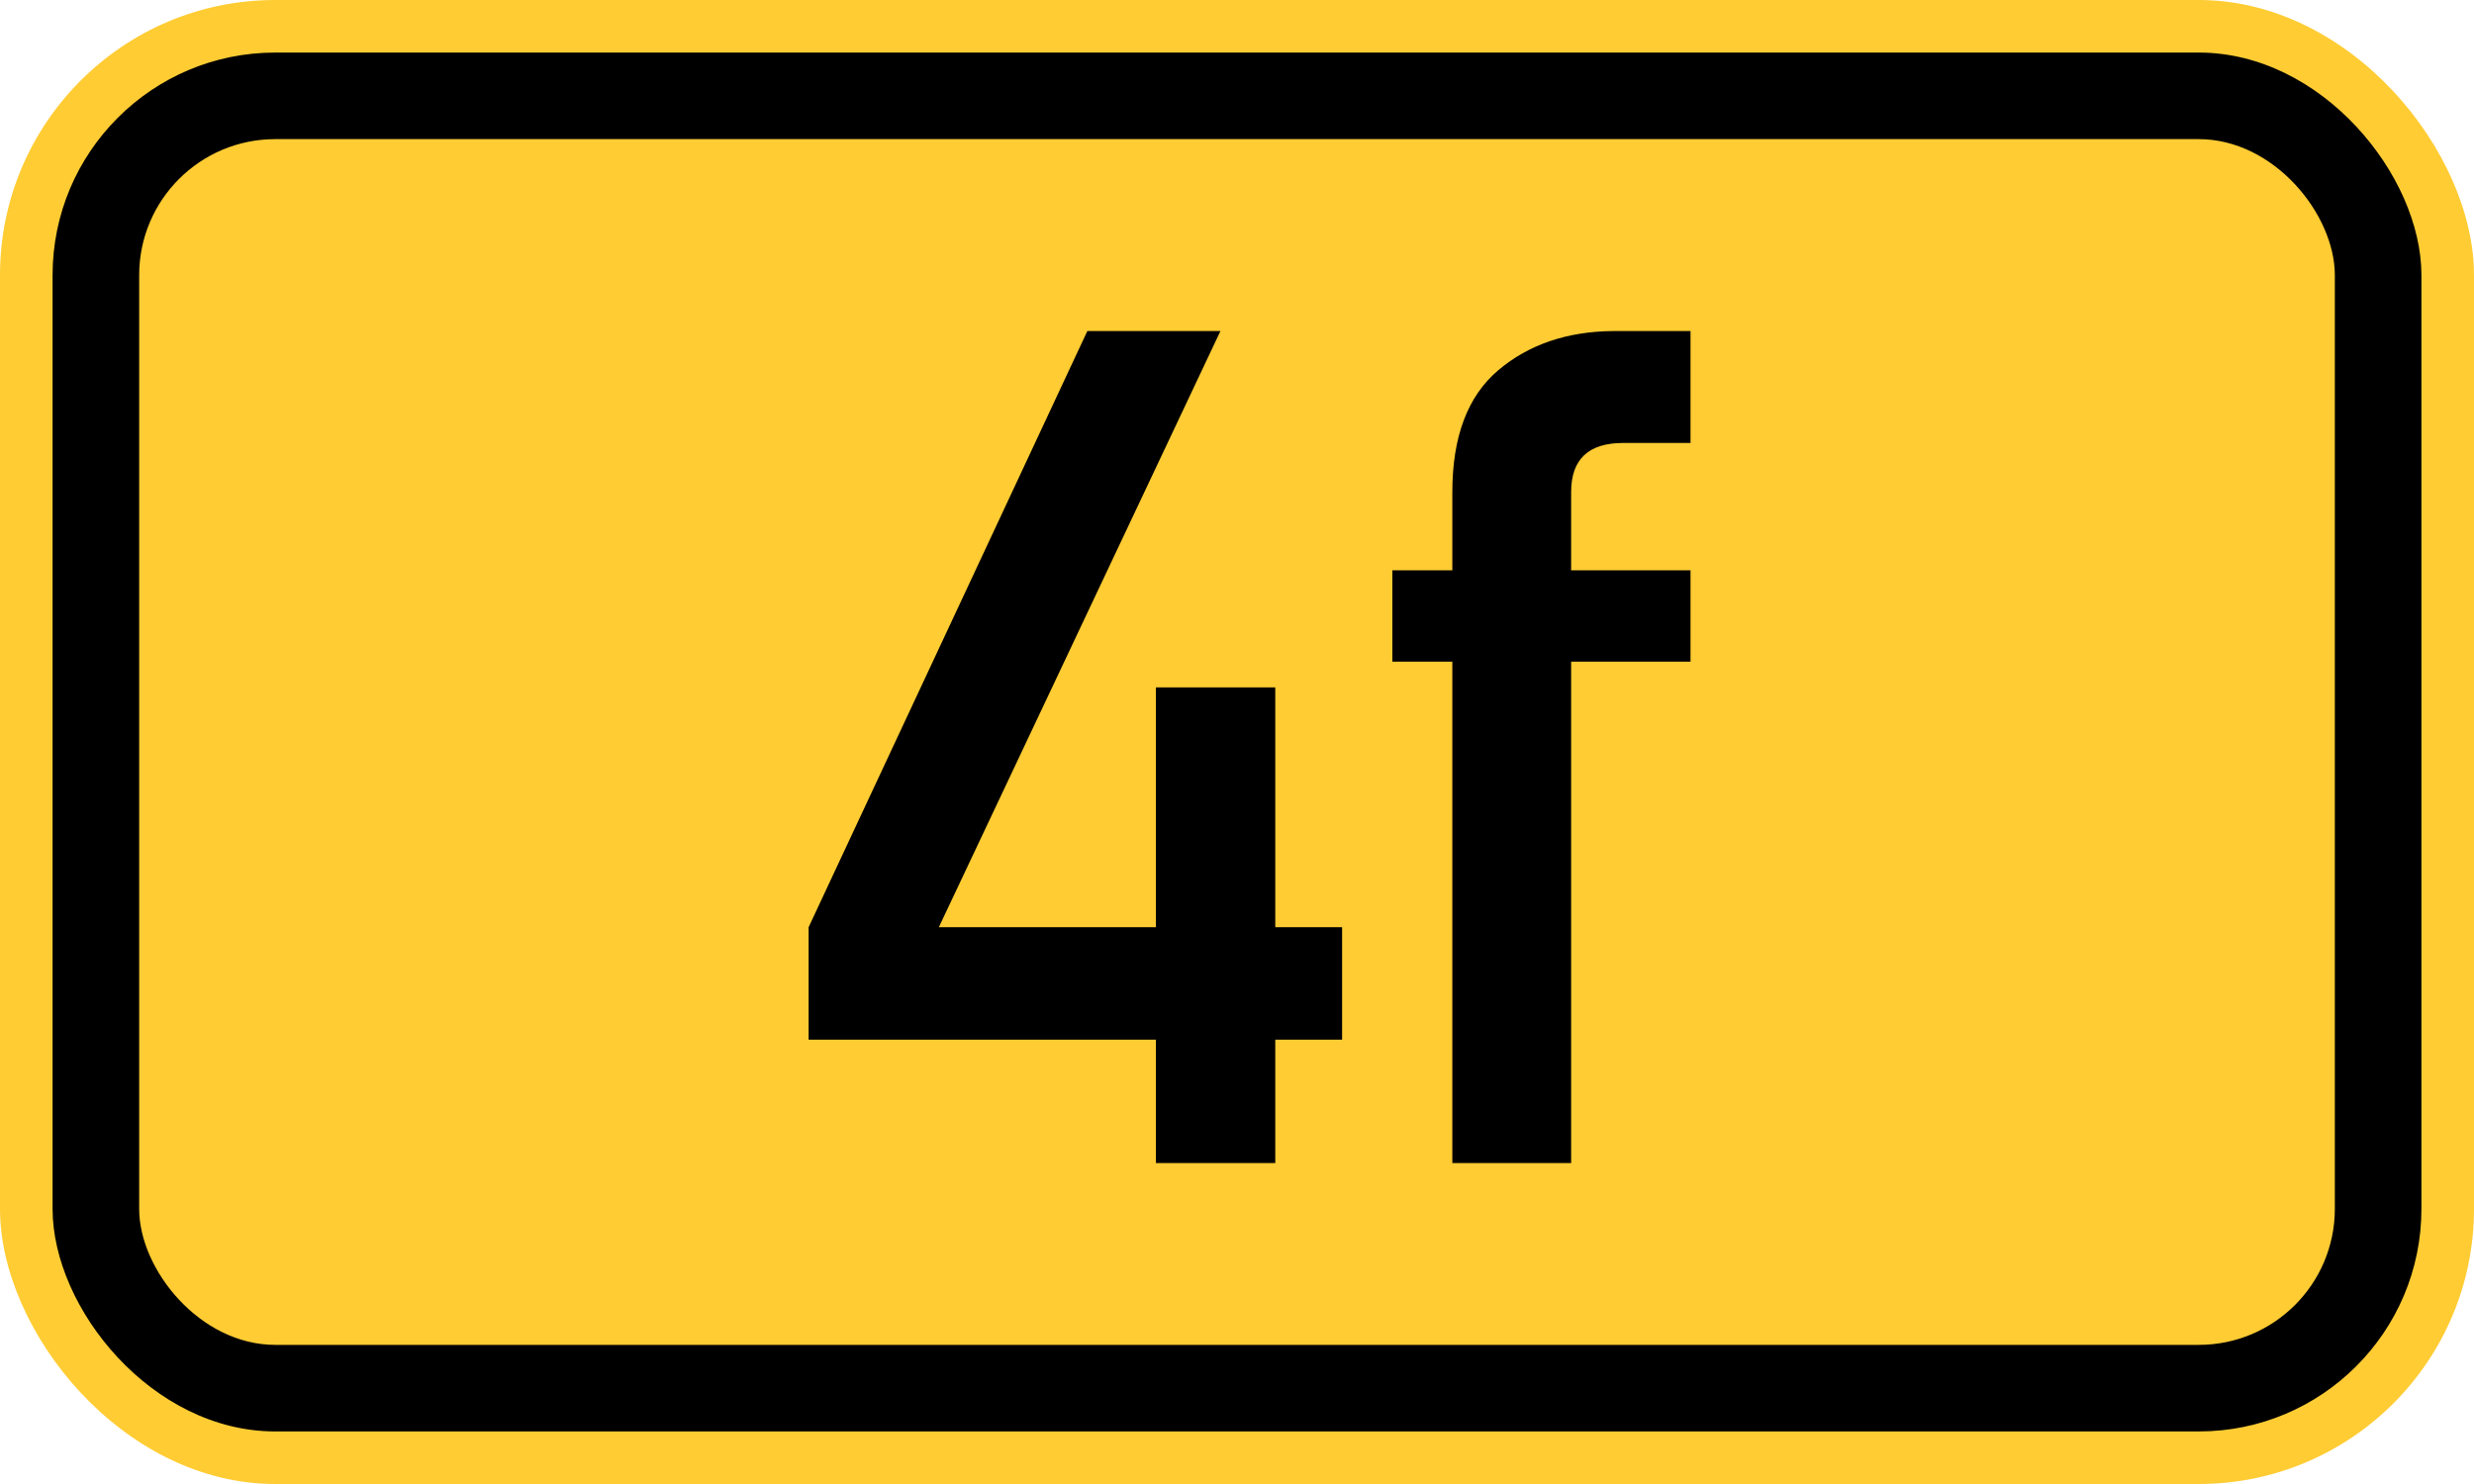 <?xml version="1.0" standalone="no"?>
<!DOCTYPE svg PUBLIC "-//W3C//DTD SVG 1.1//EN" "http://www.w3.org/Graphics/SVG/1.1/DTD/svg11.dtd">
<svg width="200" height="120" version="1.1" xmlns="http://www.w3.org/2000/svg">
<rect x="0" y="0" width="200" height="120" rx="22.25" ry="22.25" stroke="none" fill="#ffcc33" />
<rect x="4.25" y="4.25" width="191.5" height="111.5" rx="18" ry="18" stroke="none" fill="black" />
<rect x="11.25" y="11.25" width="177.5" height="97.5" rx="11" ry="11" stroke="none" fill="#ffcc33" />
<path fill="black" fill-rule="evenodd" d="M65.369 84.072V74.976L87.902 26.769H98.661L75.897 74.976H93.443V55.582H103.094V74.976H108.496V84.072H103.094V94.046H93.443V84.072H65.369ZM117.408 94.046V53.504H112.56V46.116H117.408V39.79Q117.408 33.095 121.102 29.955T130.429 26.769H136.663V35.819H131.214Q127.012 35.819 127.012 39.79V46.116H136.663V53.504H127.012V94.046H117.408Z" />
</svg>
